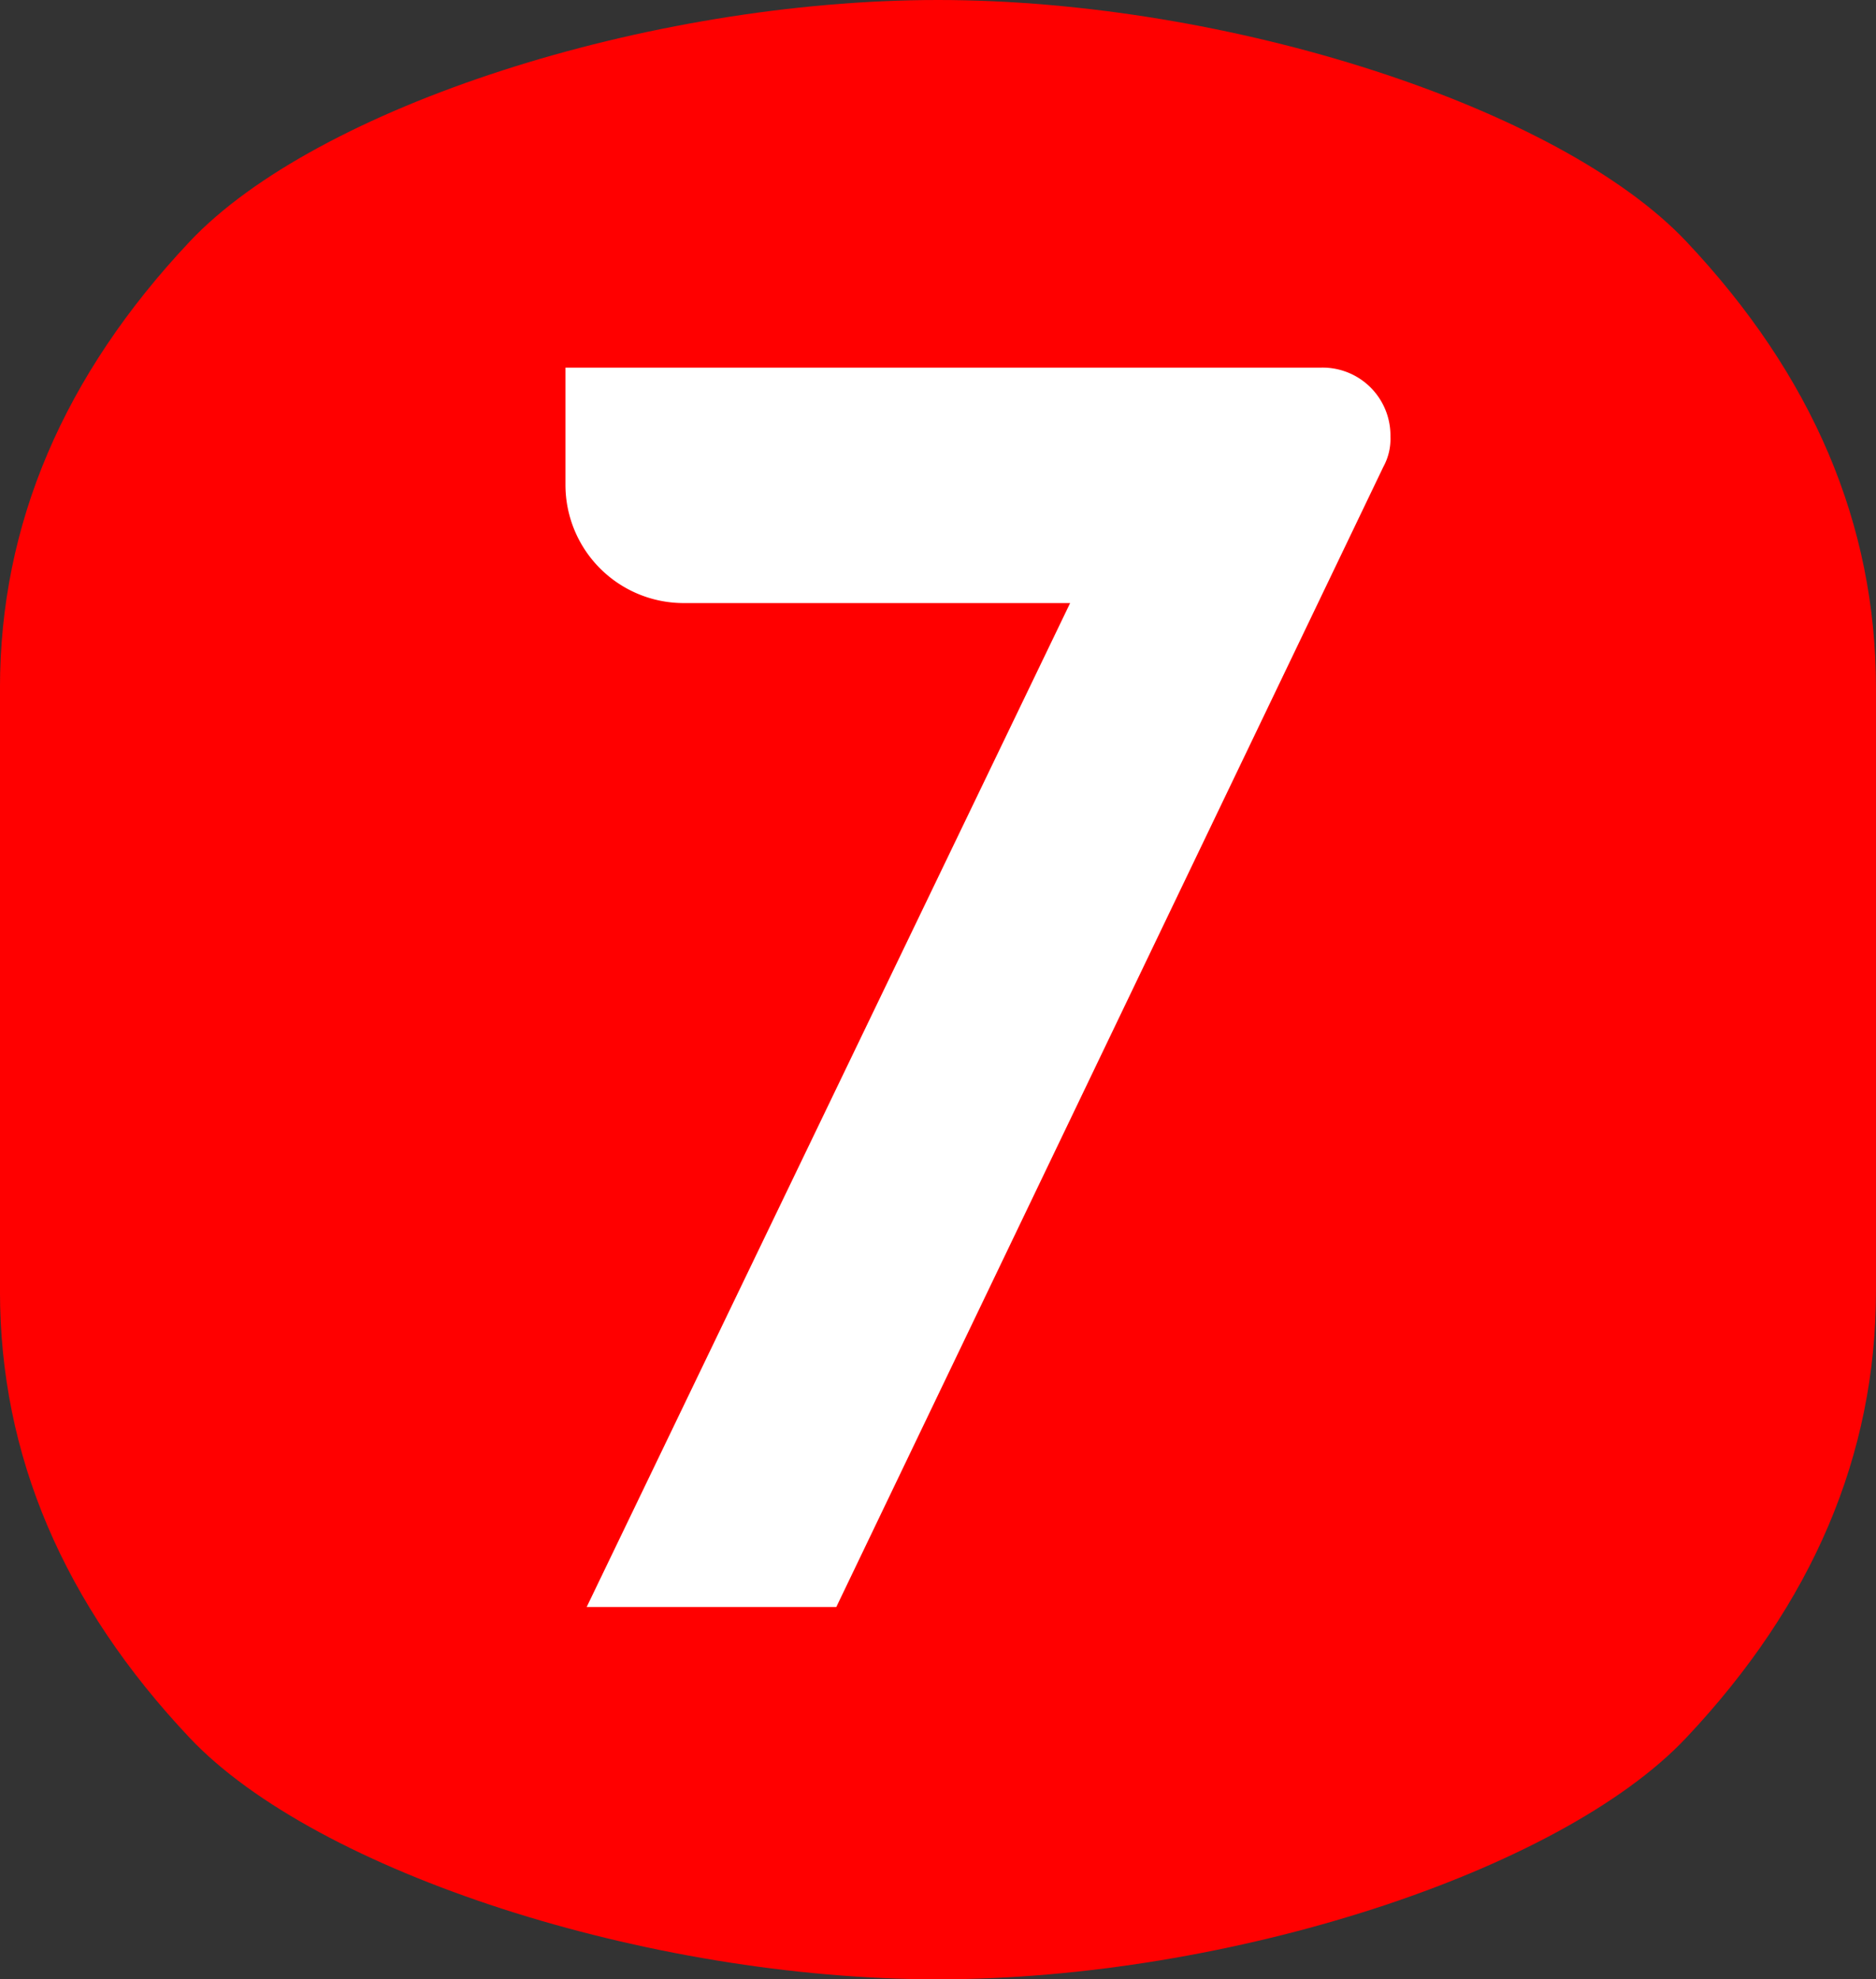 <svg xmlns="http://www.w3.org/2000/svg" xmlns:xlink="http://www.w3.org/1999/xlink" width="66.353" height="70" viewBox="0 0 66.353 70">
    <rect x="0" y="0" width="66.353" height="70" fill="#333333" stroke="none"/>
    <defs>
        <clipPath id="clip-path">
            <rect id="長方形_34" data-name="長方形 34" width="66.353" height="70" fill="red"/>
        </clipPath>
        <clipPath id="clip-path-2">
            <rect id="長方形_129" data-name="長方形 129" width="29.181" height="43.833" fill="#fff"/>
        </clipPath>
    </defs>
    <g id="グループ_247" data-name="グループ 247" transform="translate(0 0)">
        <g id="グループ_14" data-name="グループ 14" transform="translate(0 0)" clip-path="url(#clip-path)">
            <path id="パス_505" data-name="パス 505" d="M33.177,0C22.9,0,11.182,3.8,6.716,8.538S0,18.542,0,24.334V45.666q0,8.688,6.715,15.8C11.192,66.2,22.9,70,33.177,70s21.995-3.8,26.461-8.538,6.715-10,6.715-15.8V24.334q0-8.688-6.715-15.8C55.162,3.8,43.451,0,33.177,0" transform="translate(-0.001)" fill="red"/>
        </g>
    </g>
    <g id="グループ_139" data-name="グループ 139" transform="translate(20 13.001)">
        <g id="グループ_138" data-name="グループ 138" transform="translate(0 0)" clip-path="url(#clip-path-2)">
            <path id="パス_1105" data-name="パス 1105" d="M26.737,0a2.4,2.4,0,0,1,2.442,2.442,2.047,2.047,0,0,1-.25,1.065L9.579,43.833H.75l17.1-35.506H4.133A4.182,4.182,0,0,1,0,4.133V0Z" transform="translate(0 0)" fill="#fff"/>
        </g>
    </g>
</svg>
